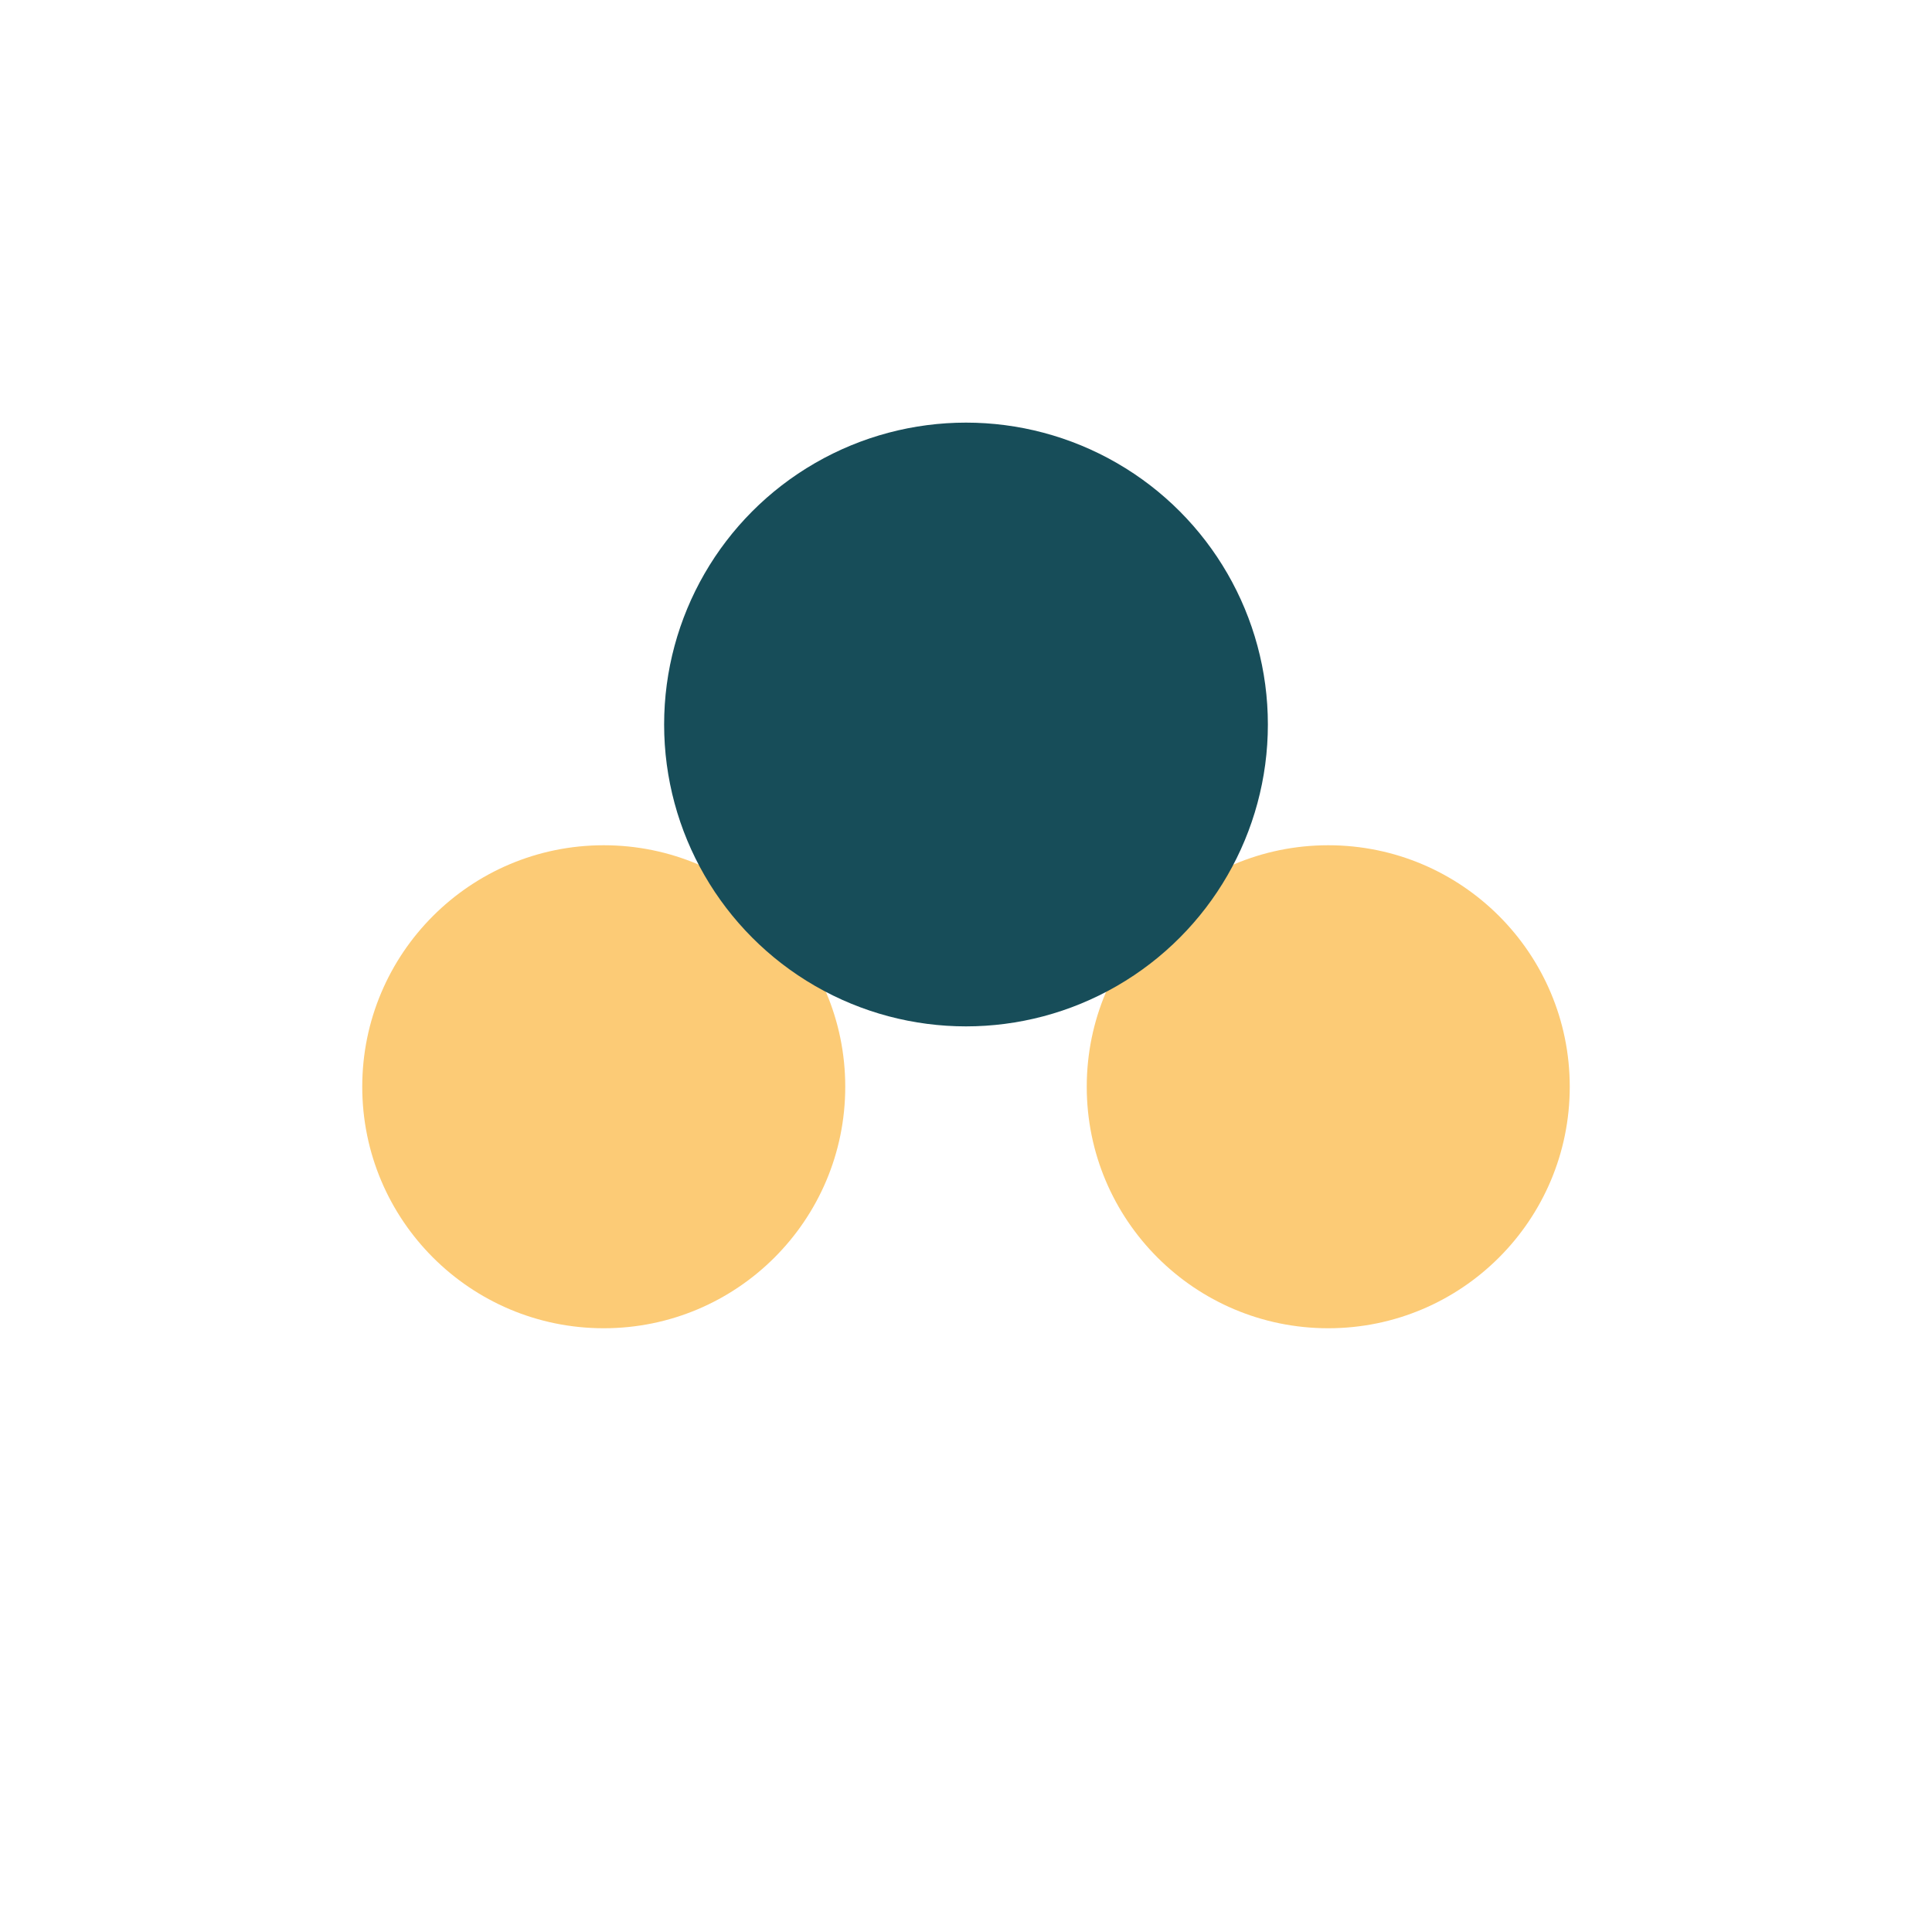 <?xml version="1.0" encoding="UTF-8"?>
<svg xmlns="http://www.w3.org/2000/svg" width="32" height="32" viewBox="0 0 32 32"><circle cx="10" cy="18" r="4" fill="#FCCB76"/><circle cx="22" cy="18" r="4" fill="#FCCB76"/><ellipse cx="16" cy="12" rx="5" ry="5" fill="#174D59"/></svg>